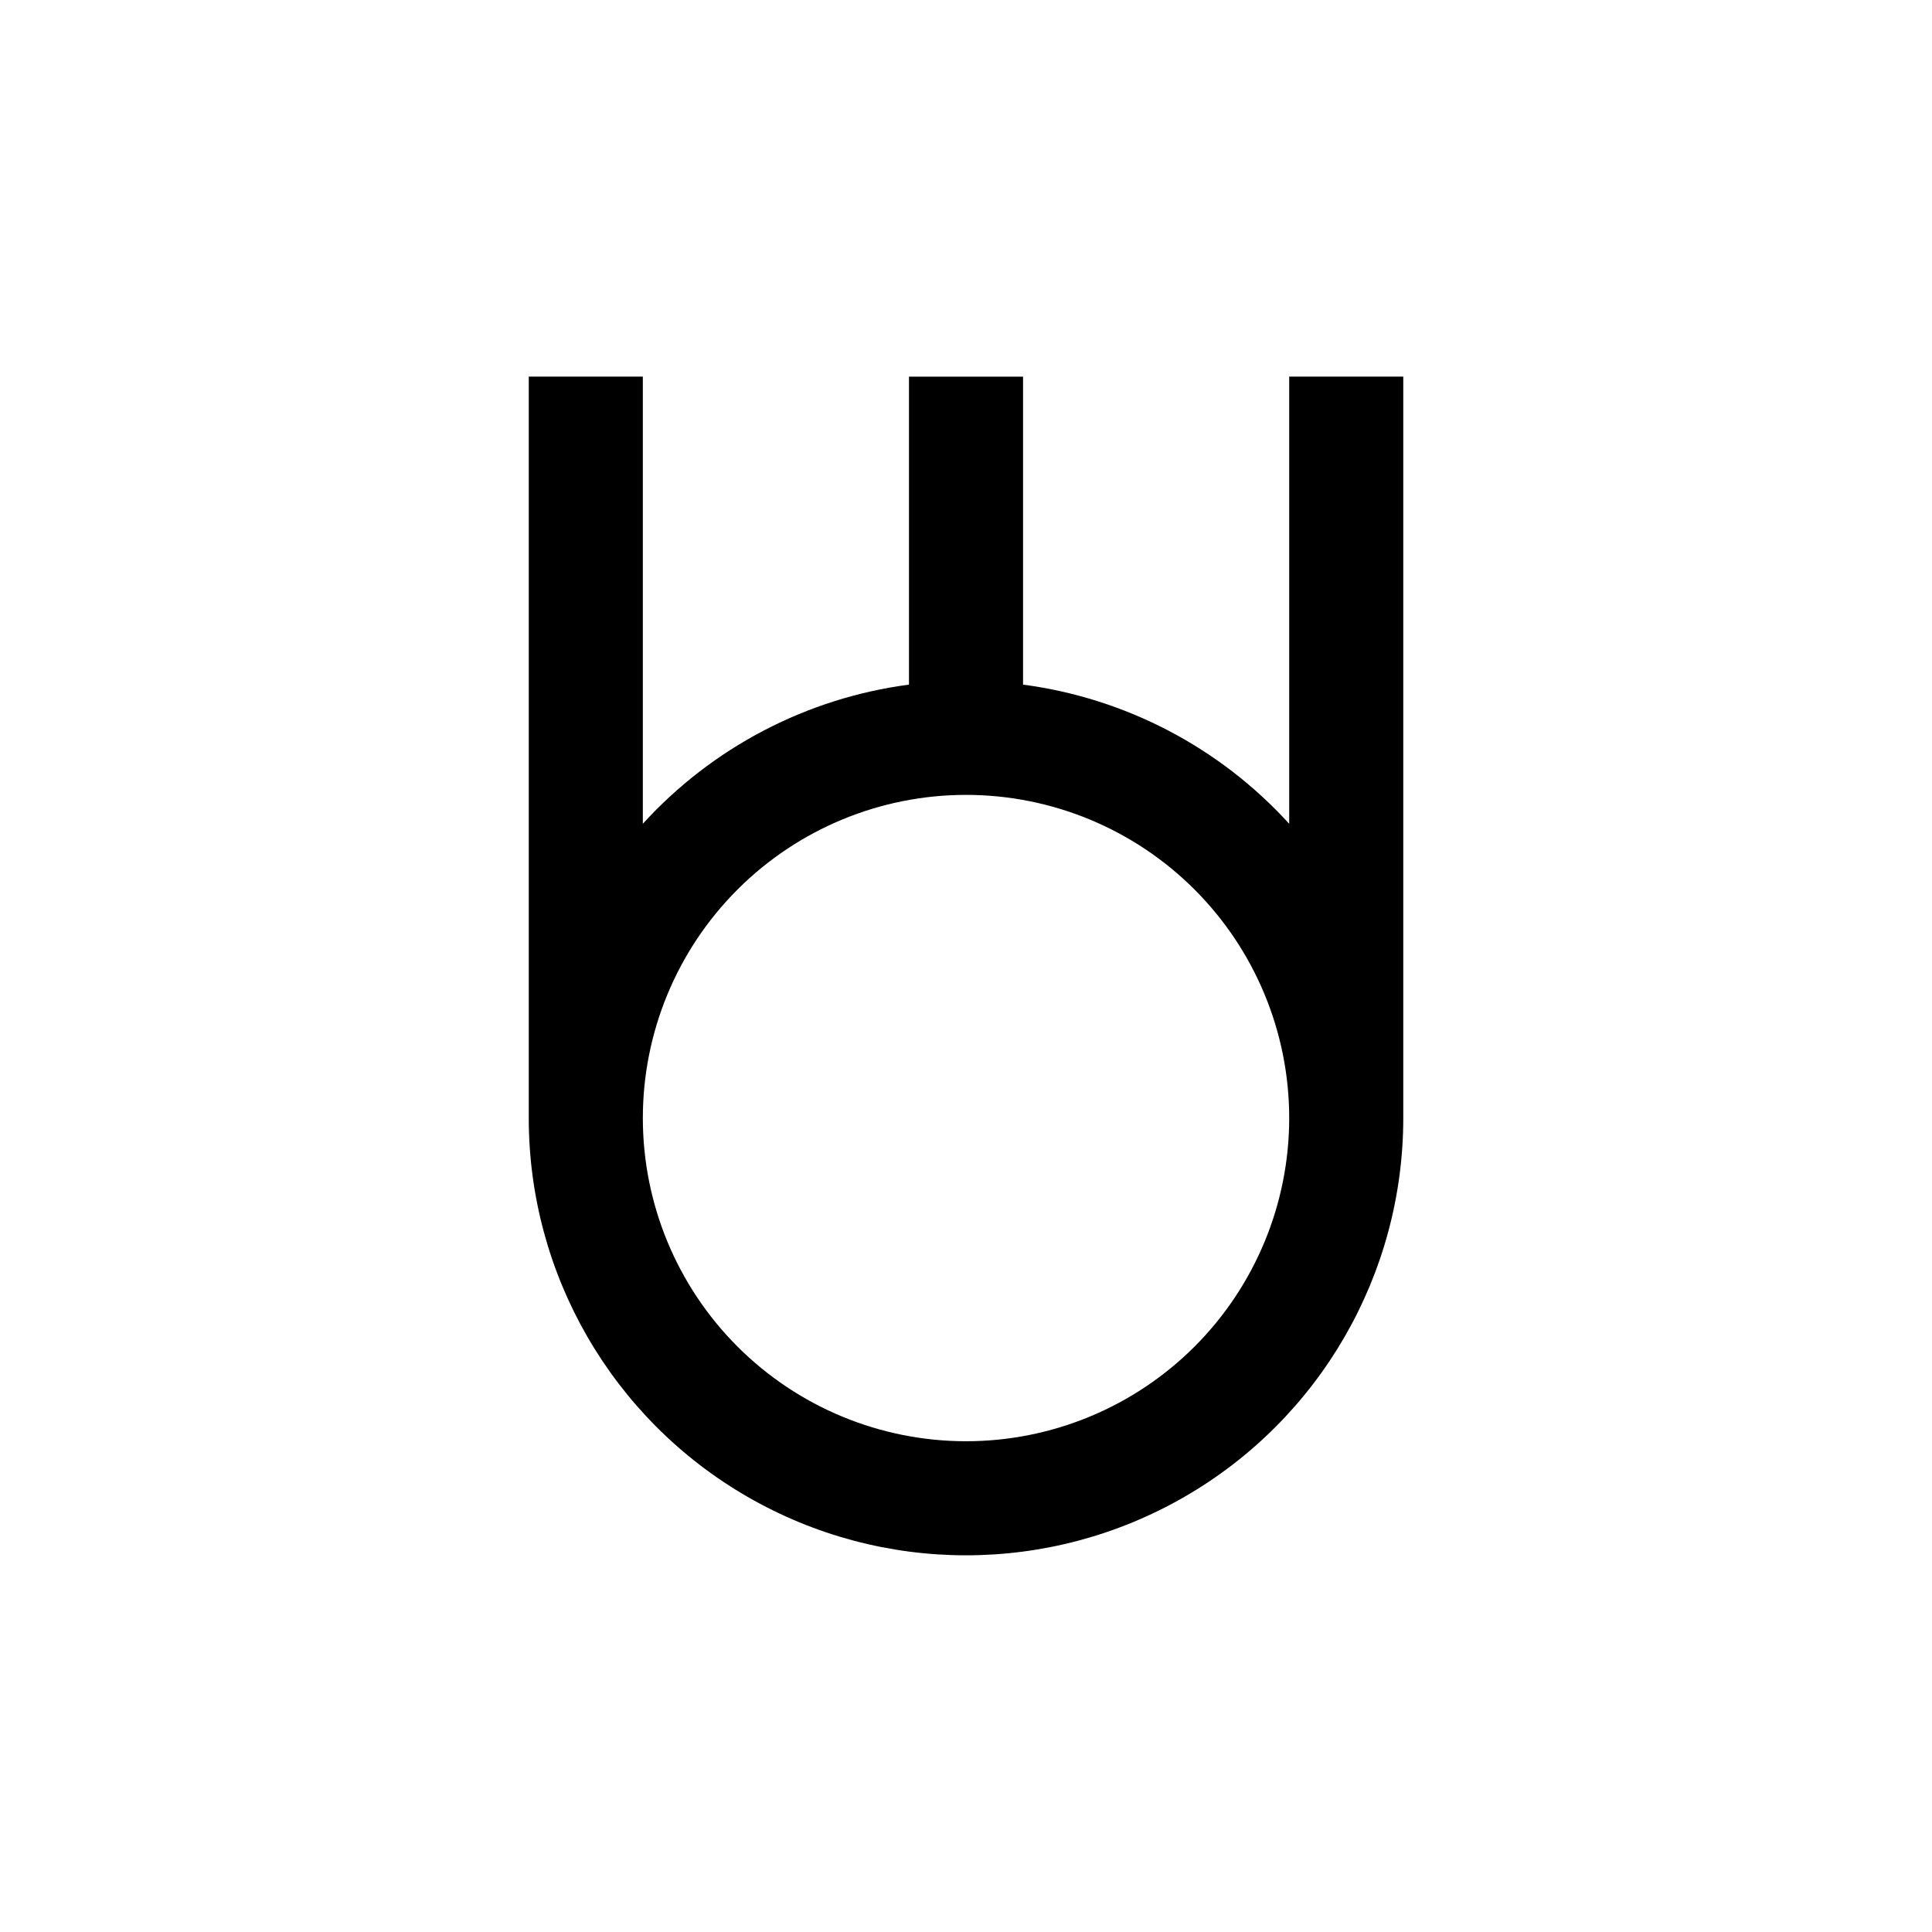 <?xml version="1.0" encoding="UTF-8"?>
<!-- Uploaded to: ICON Repo, www.svgrepo.com, Generator: ICON Repo Mixer Tools -->
<svg fill="#000000" width="800px" height="800px" version="1.1" viewBox="144 144 512 512" xmlns="http://www.w3.org/2000/svg">
 <path d="m515.88 440.3v-196.49h-30.23v118.5c-18.418-20.234-43.402-33.297-70.531-36.879v-81.617h-30.23v81.617c-27.125 3.582-52.113 16.645-70.531 36.879v-118.5h-30.23v196.49c0 41.398 22.086 79.652 57.938 100.35 35.855 20.699 80.027 20.699 115.88 0s57.938-58.953 57.938-100.35zm-201.52 0c0-22.715 9.023-44.5 25.086-60.562s37.848-25.086 60.562-25.086 44.5 9.023 60.559 25.086c16.062 16.062 25.086 37.848 25.086 60.562 0 22.715-9.023 44.5-25.086 60.562-16.059 16.059-37.844 25.082-60.559 25.082s-44.5-9.023-60.562-25.082c-16.062-16.062-25.086-37.848-25.086-60.562z"/>
</svg>